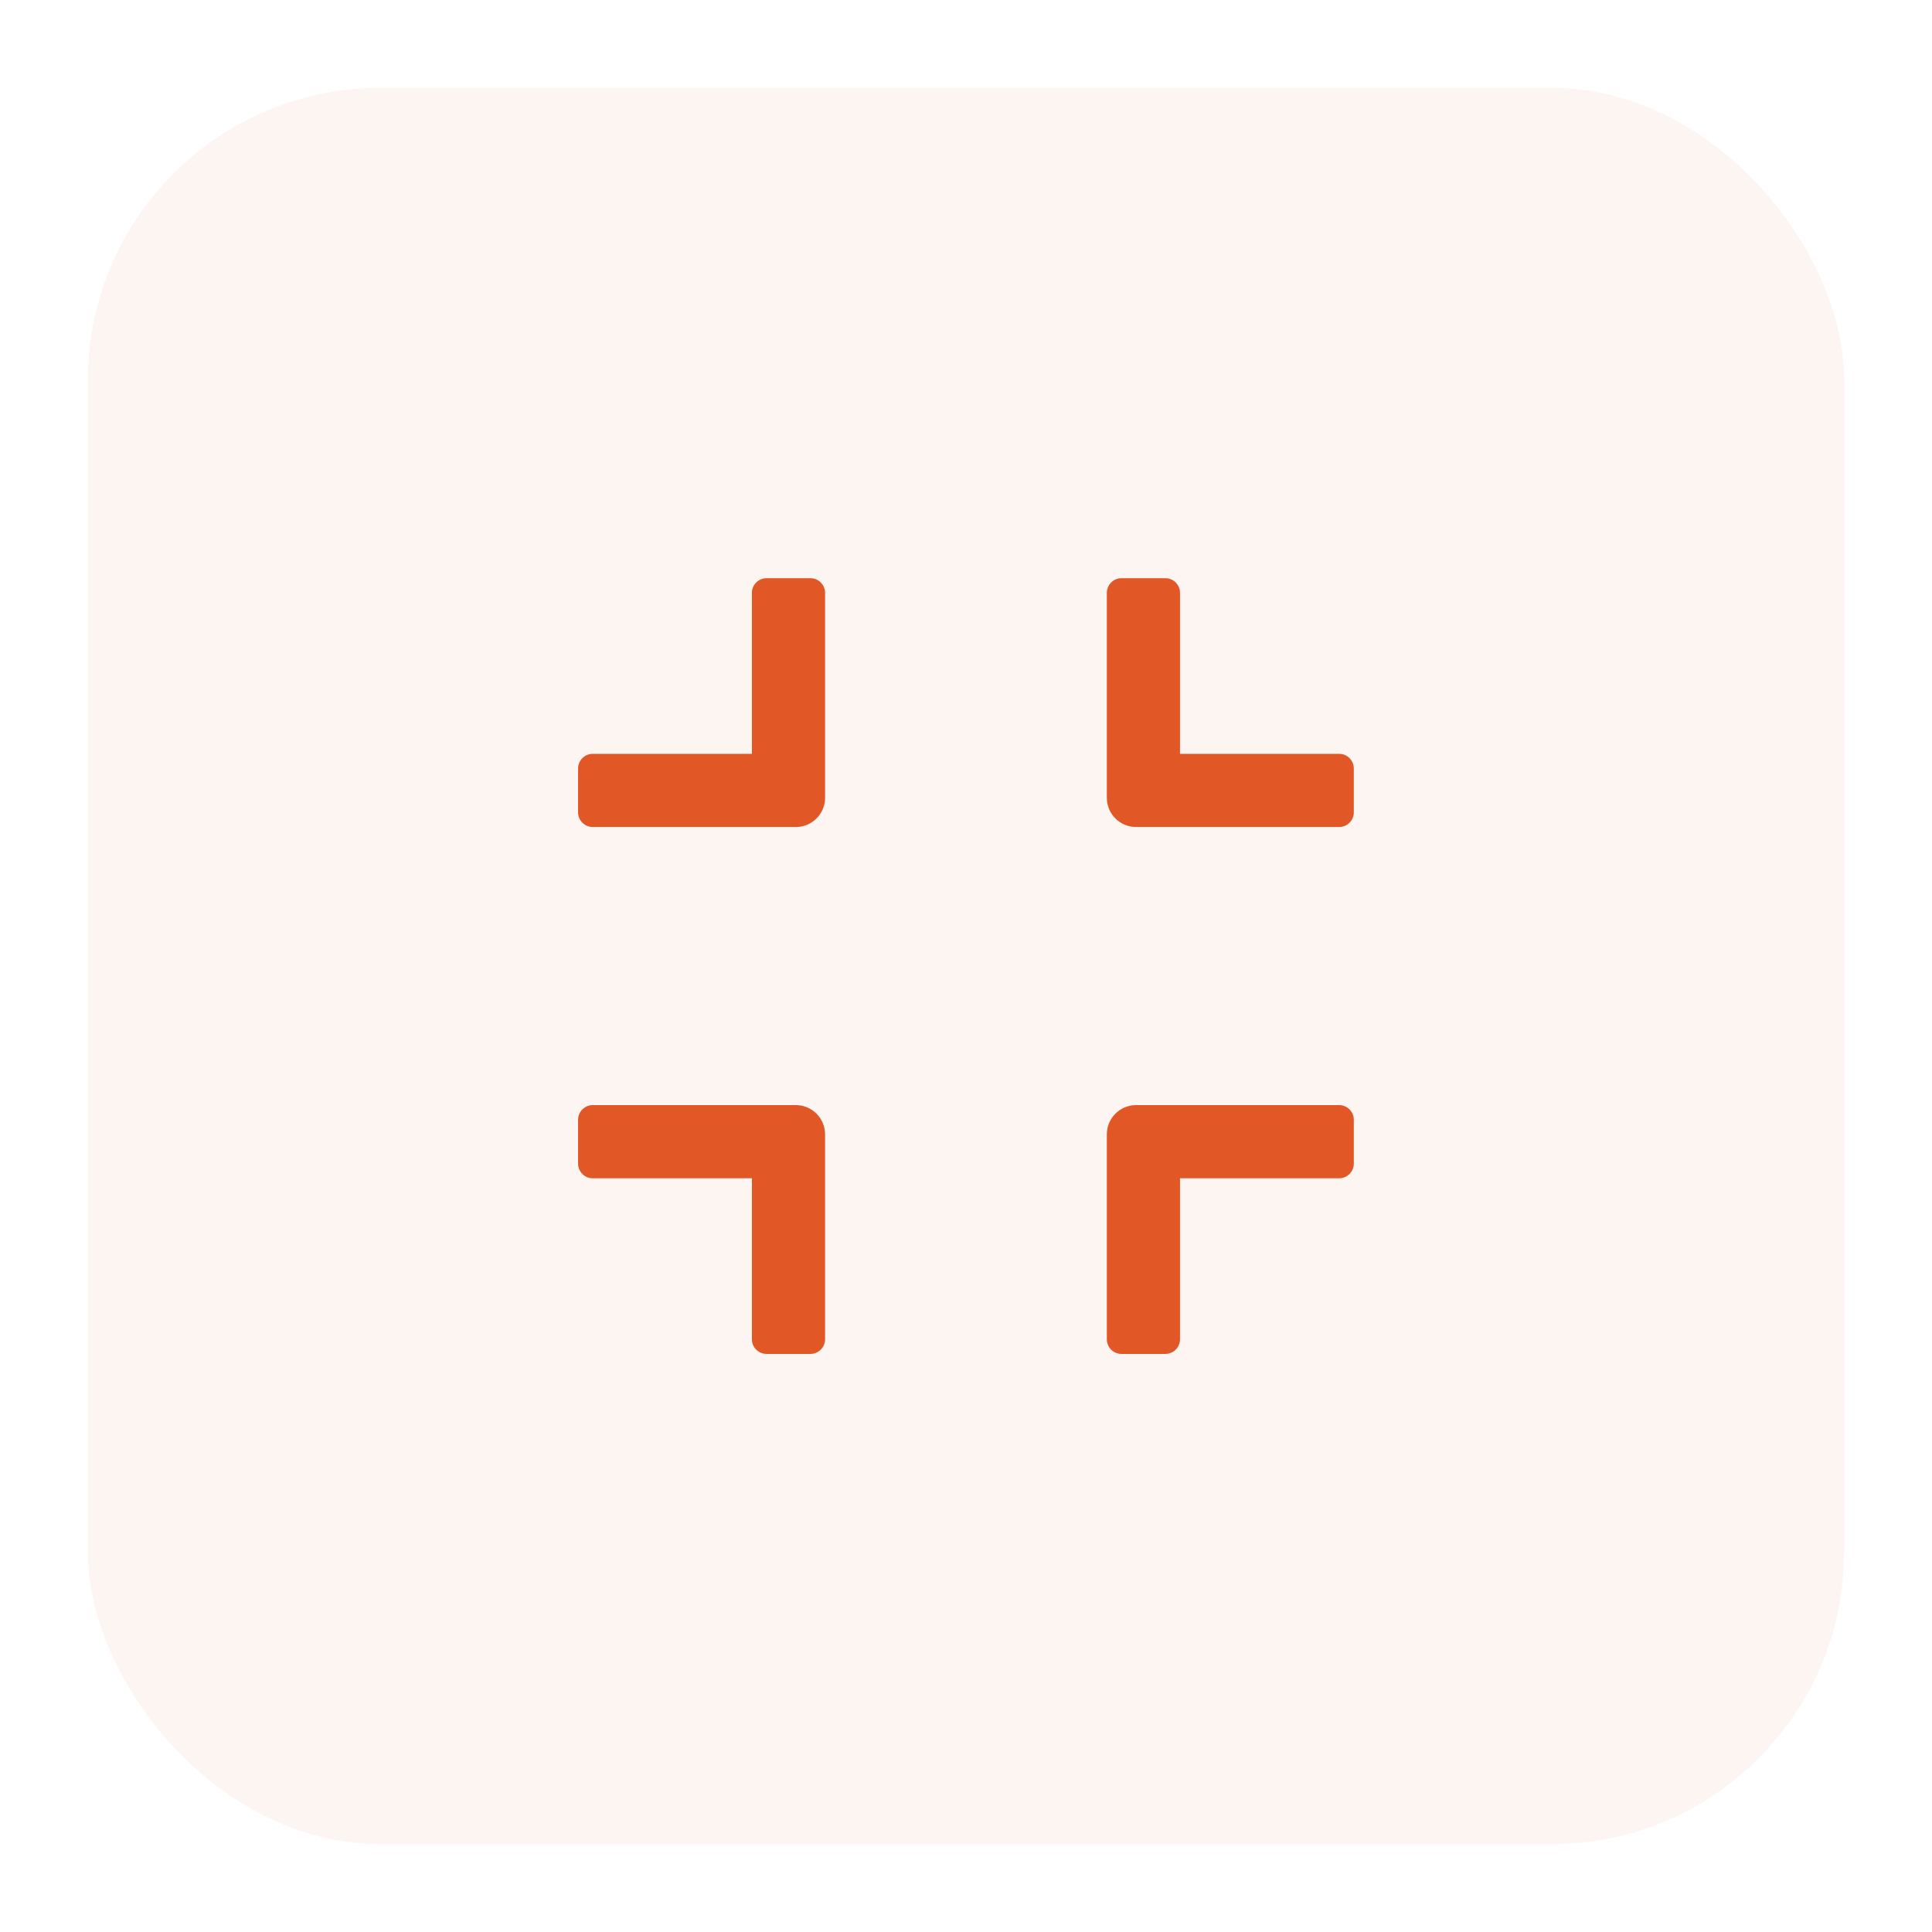<?xml version="1.0" encoding="UTF-8"?> <svg xmlns="http://www.w3.org/2000/svg" width="66" height="66" viewBox="0 0 66 66" fill="none"> <g filter="url(#filter0_d_214_4288)"> <rect x="3" y="1" width="60" height="60" rx="10" fill="#E15726" fill-opacity="0.06"></rect> <path d="M27.186 35.752H20.248C19.974 35.752 19.748 35.977 19.748 36.252V37.752C19.748 38.027 19.974 38.252 20.248 38.252H25.686V43.752C25.686 44.027 25.911 44.252 26.186 44.252H27.686C27.961 44.252 28.186 44.027 28.186 43.752V36.752C28.186 36.199 27.739 35.752 27.186 35.752ZM27.686 17.752H26.186C25.911 17.752 25.686 17.977 25.686 18.252V23.752H20.248C19.974 23.752 19.748 23.977 19.748 24.252V25.752C19.748 26.027 19.974 26.252 20.248 26.252H27.186C27.739 26.252 28.186 25.805 28.186 25.252V18.252C28.186 17.977 27.961 17.752 27.686 17.752ZM45.748 35.752H38.811C38.258 35.752 37.811 36.199 37.811 36.752V43.752C37.811 44.027 38.036 44.252 38.311 44.252H39.811C40.086 44.252 40.311 44.027 40.311 43.752V38.252H45.748C46.023 38.252 46.248 38.027 46.248 37.752V36.252C46.248 35.977 46.023 35.752 45.748 35.752ZM45.748 23.752H40.311V18.252C40.311 17.977 40.086 17.752 39.811 17.752H38.311C38.036 17.752 37.811 17.977 37.811 18.252V25.252C37.811 25.805 38.258 26.252 38.811 26.252H45.748C46.023 26.252 46.248 26.027 46.248 25.752V24.252C46.248 23.977 46.023 23.752 45.748 23.752Z" fill="#E15726"></path> </g> <defs> <filter id="filter0_d_214_4288" x="0" y="0" width="66" height="66" filterUnits="userSpaceOnUse" color-interpolation-filters="sRGB"> <feFlood flood-opacity="0" result="BackgroundImageFix"></feFlood> <feColorMatrix in="SourceAlpha" type="matrix" values="0 0 0 0 0 0 0 0 0 0 0 0 0 0 0 0 0 0 127 0" result="hardAlpha"></feColorMatrix> <feOffset dy="2"></feOffset> <feGaussianBlur stdDeviation="1.5"></feGaussianBlur> <feComposite in2="hardAlpha" operator="out"></feComposite> <feColorMatrix type="matrix" values="0 0 0 0 0.882 0 0 0 0 0.341 0 0 0 0 0.149 0 0 0 0.24 0"></feColorMatrix> <feBlend mode="normal" in2="BackgroundImageFix" result="effect1_dropShadow_214_4288"></feBlend> <feBlend mode="normal" in="SourceGraphic" in2="effect1_dropShadow_214_4288" result="shape"></feBlend> </filter> </defs> </svg> 
